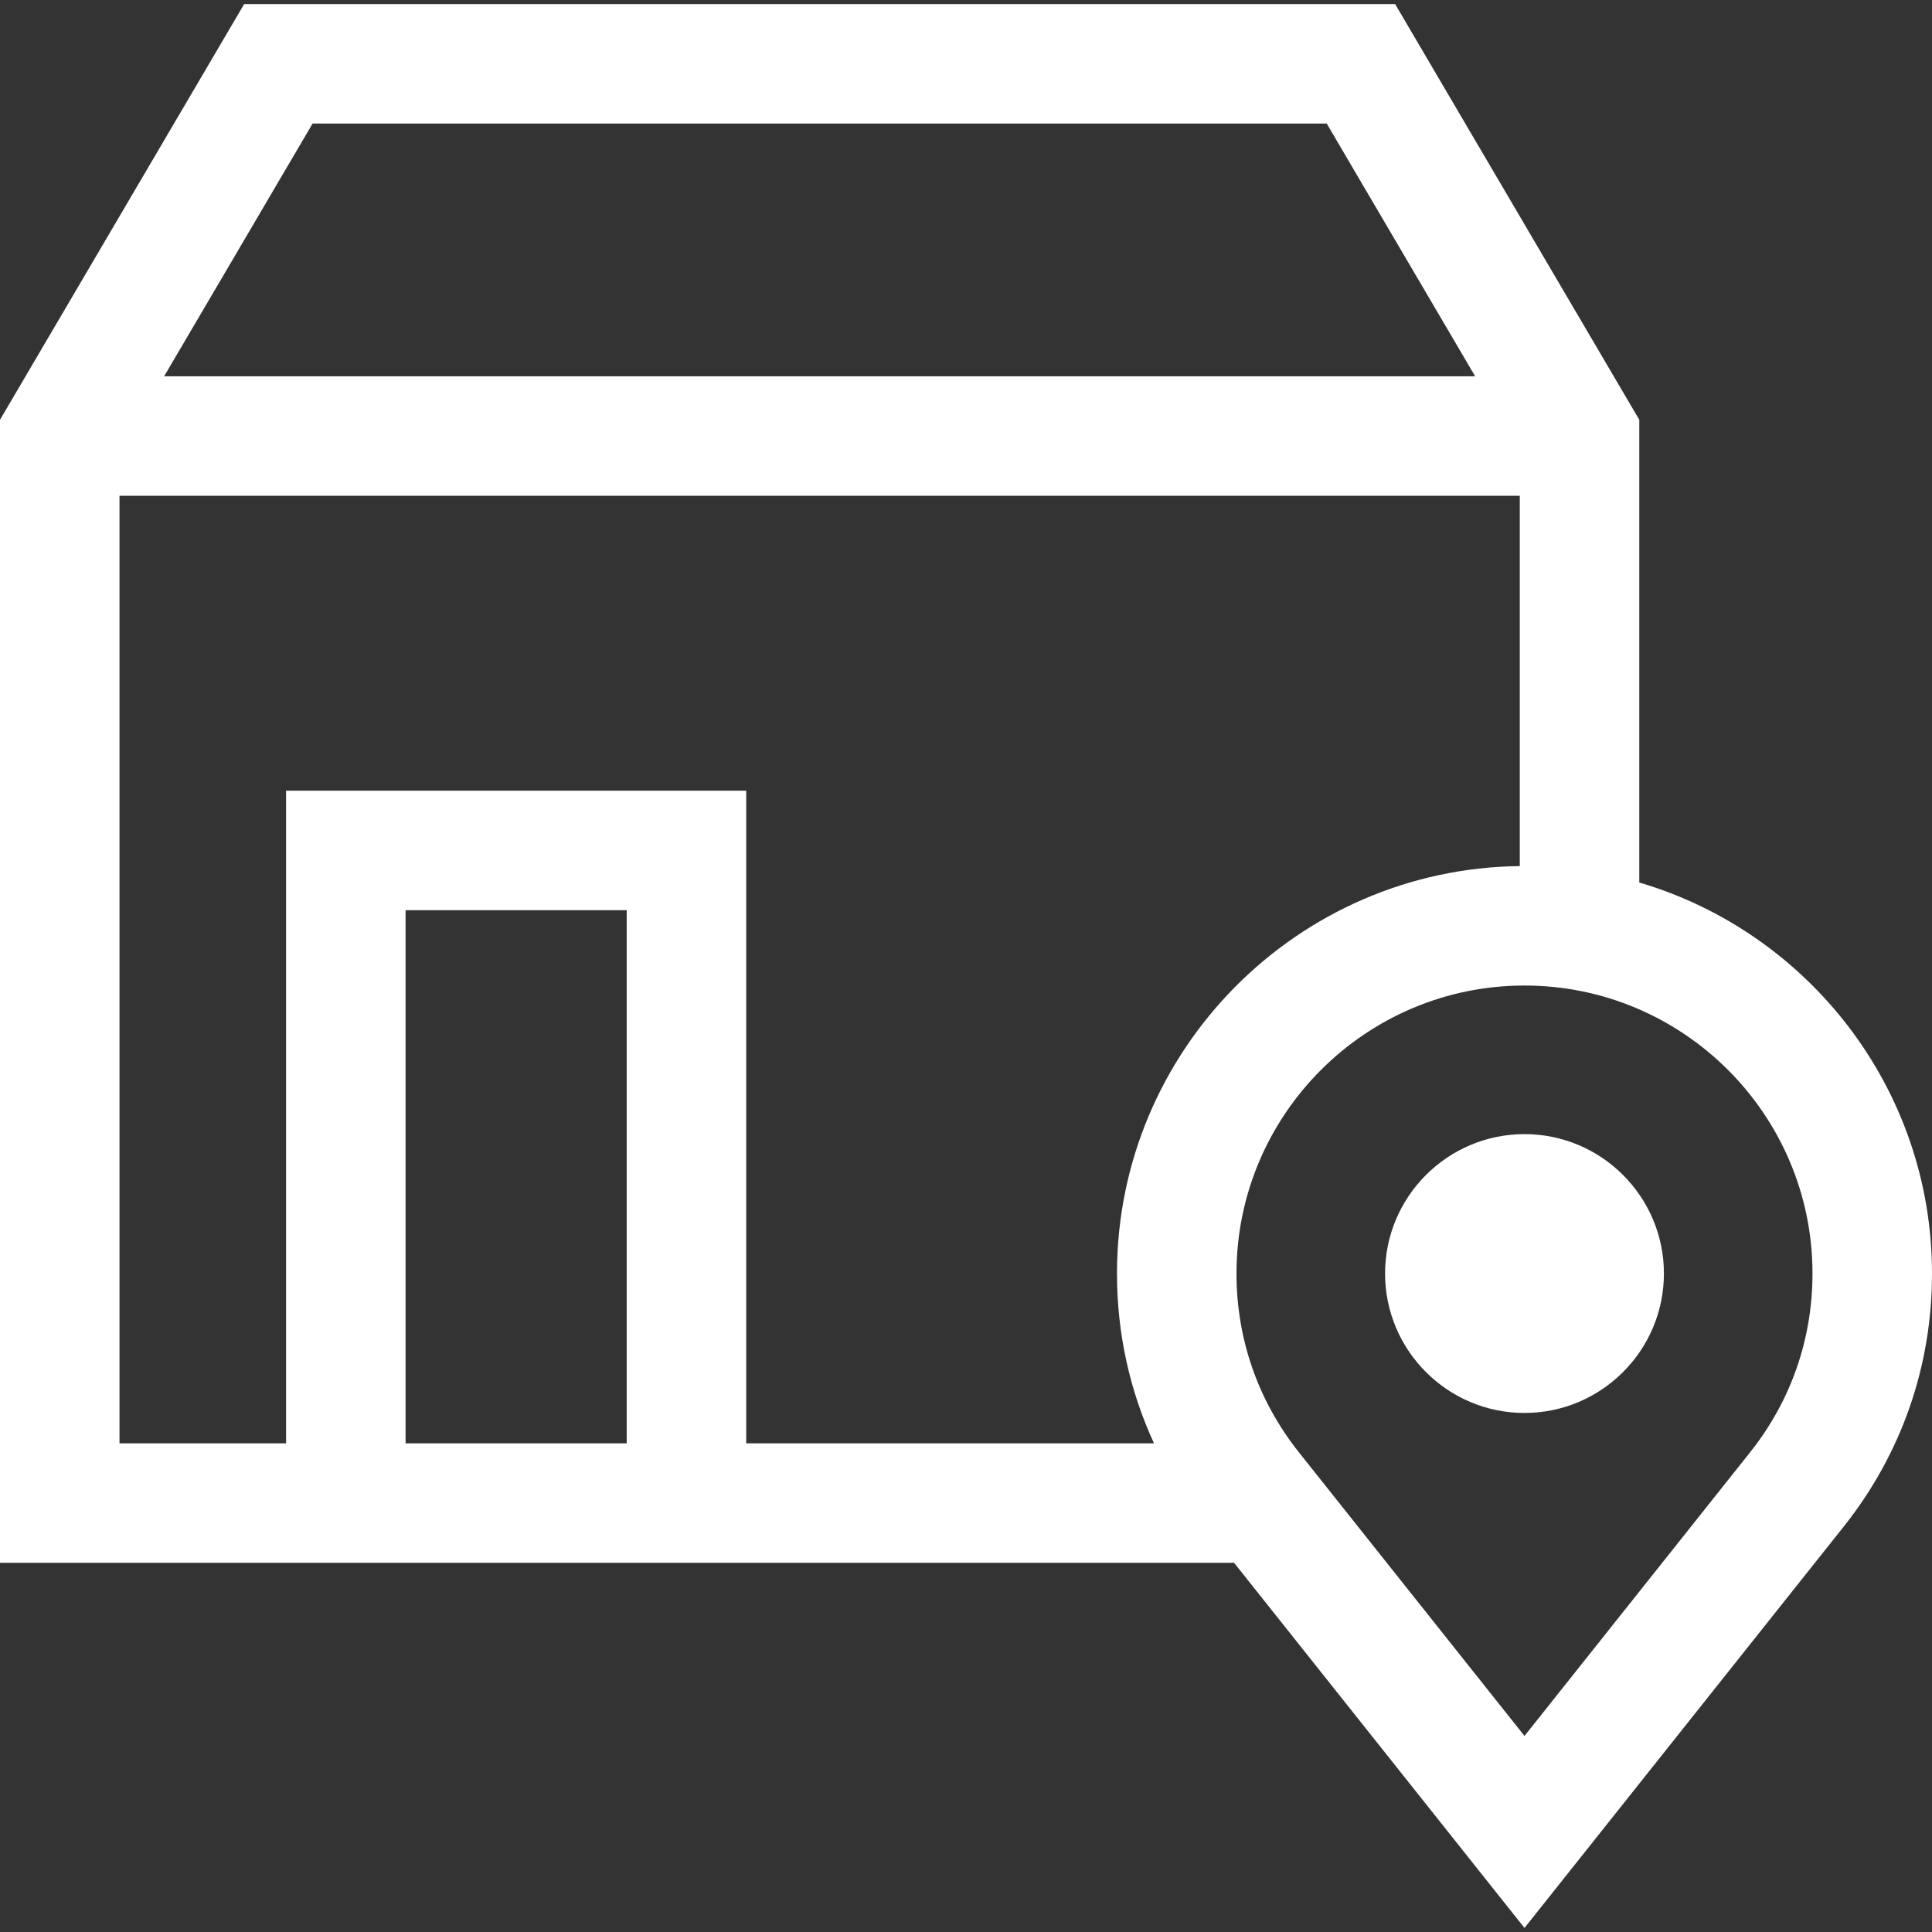 <svg xmlns="http://www.w3.org/2000/svg" width="120" height="120" viewBox="0 0 120 120" fill="none"><rect x="0" y="0" width="120" height="120" fill="#333333" stroke="none"/><g clip-path="url(#clip0_194_849)"><path d="M94.689 70.442C89.914 70.442 86.029 74.326 86.029 79.101C86.029 83.876 89.914 87.761 94.689 87.761C99.464 87.761 103.349 83.876 103.349 79.101C103.349 74.326 99.464 70.442 94.689 70.442Z" fill="white"></path><path d="M101.819 54.815V26.074L86.654 0.252H15.166L0 26.074V97.07H76.652L94.689 119.748L114.549 94.779C118.115 90.27 120 84.848 120 79.101C120 67.62 112.315 57.901 101.819 54.815ZM19.415 7.675H82.405L91.624 23.372H10.195L19.415 7.675ZM7.423 30.795H94.397V53.794C80.575 53.952 69.378 65.243 69.378 79.101C69.378 82.804 70.165 86.37 71.677 89.647H46.349V49.111H17.769V89.647H7.423V30.795ZM38.926 89.647H25.191V56.534H38.926V89.647ZM108.733 90.166L94.689 107.823L80.652 90.174C78.132 86.989 76.801 83.16 76.801 79.102C76.801 69.238 84.826 61.213 94.689 61.213C104.553 61.213 112.577 69.238 112.577 79.101C112.577 83.16 111.246 86.989 108.733 90.166Z" fill="white"></path></g><defs><clipPath id="clip0_194_849"><rect width="120" height="120" fill="white"></rect></clipPath></defs></svg>